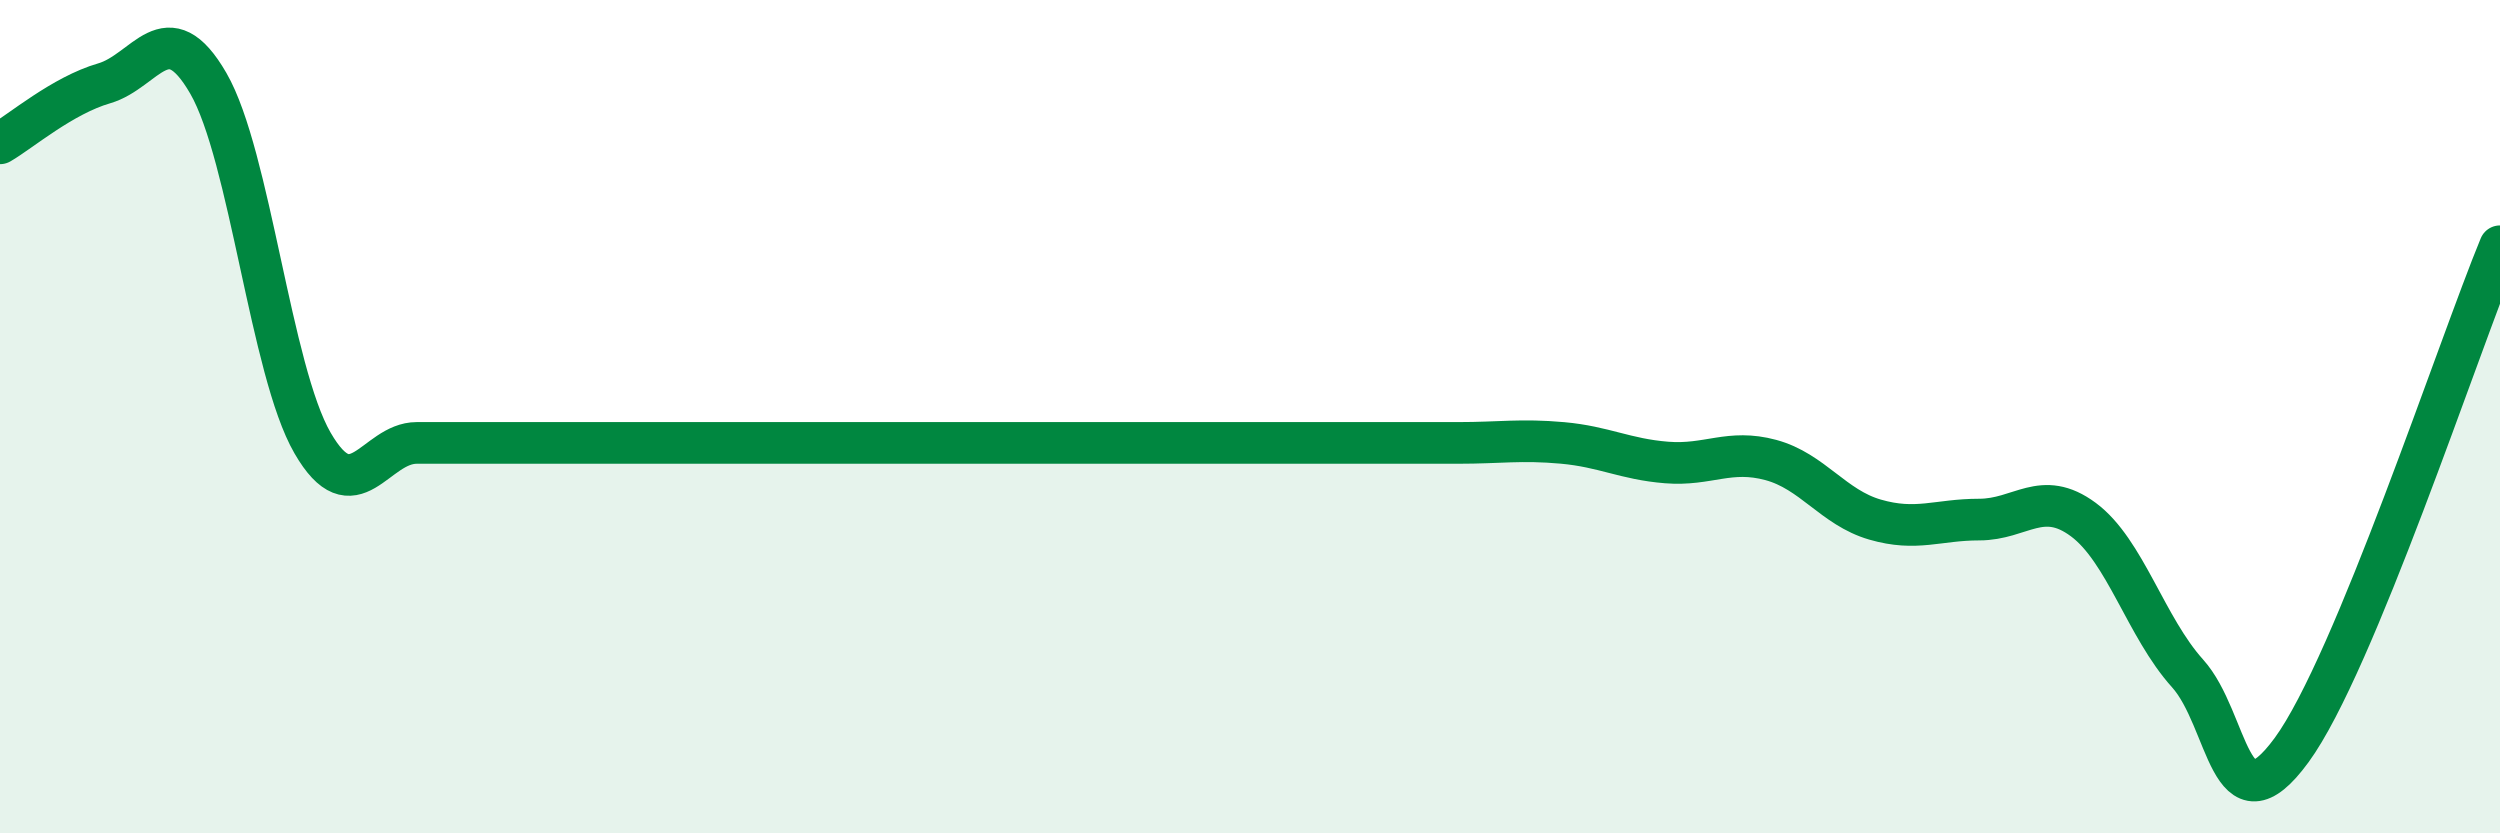 
    <svg width="60" height="20" viewBox="0 0 60 20" xmlns="http://www.w3.org/2000/svg">
      <path
        d="M 0,3.44 C 0.5,3.15 1.5,2.29 2.5,2 C 3.5,1.71 4,0.27 5,2 C 6,3.73 6.5,8.9 7.5,10.63 C 8.5,12.36 9,10.63 10,10.63 C 11,10.63 11.5,10.63 12.5,10.63 C 13.5,10.63 14,10.63 15,10.63 C 16,10.63 16.5,10.63 17.5,10.63 C 18.5,10.63 19,10.63 20,10.63 C 21,10.63 21.5,10.63 22.5,10.63 C 23.5,10.63 24,10.63 25,10.63 C 26,10.63 26.5,10.63 27.5,10.63 C 28.5,10.63 29,10.63 30,10.63 C 31,10.63 31.5,10.63 32.5,10.63 C 33.5,10.63 34,10.63 35,10.63 C 36,10.63 36.5,10.54 37.5,10.63 C 38.5,10.72 39,11.02 40,11.1 C 41,11.18 41.5,10.77 42.5,11.04 C 43.5,11.31 44,12.18 45,12.47 C 46,12.76 46.5,12.47 47.5,12.47 C 48.5,12.47 49,11.73 50,12.47 C 51,13.21 51.5,15.05 52.5,16.16 C 53.5,17.27 53.5,20.05 55,18 C 56.5,15.95 59,8.33 60,5.91L60 20L0 20Z"
        fill="#008740"
        opacity="0.1"
        stroke-linecap="round"
        stroke-linejoin="round"
      />
      <path
        d="M 0,3.44 C 0.5,3.15 1.5,2.29 2.5,2 C 3.5,1.71 4,0.27 5,2 C 6,3.73 6.5,8.9 7.5,10.63 C 8.5,12.36 9,10.63 10,10.63 C 11,10.63 11.5,10.63 12.5,10.63 C 13.5,10.63 14,10.63 15,10.63 C 16,10.63 16.5,10.63 17.5,10.63 C 18.5,10.63 19,10.63 20,10.63 C 21,10.63 21.5,10.63 22.5,10.63 C 23.5,10.63 24,10.63 25,10.63 C 26,10.63 26.5,10.63 27.5,10.63 C 28.5,10.63 29,10.63 30,10.63 C 31,10.63 31.5,10.63 32.5,10.63 C 33.5,10.63 34,10.63 35,10.63 C 36,10.63 36.5,10.54 37.5,10.63 C 38.5,10.72 39,11.02 40,11.1 C 41,11.18 41.5,10.77 42.5,11.04 C 43.5,11.31 44,12.18 45,12.47 C 46,12.76 46.5,12.47 47.5,12.47 C 48.5,12.47 49,11.73 50,12.47 C 51,13.21 51.5,15.05 52.5,16.16 C 53.5,17.27 53.5,20.05 55,18 C 56.5,15.95 59,8.33 60,5.91"
        stroke="#008740"
        stroke-width="1"
        fill="none"
        stroke-linecap="round"
        stroke-linejoin="round"
      />
    </svg>
  